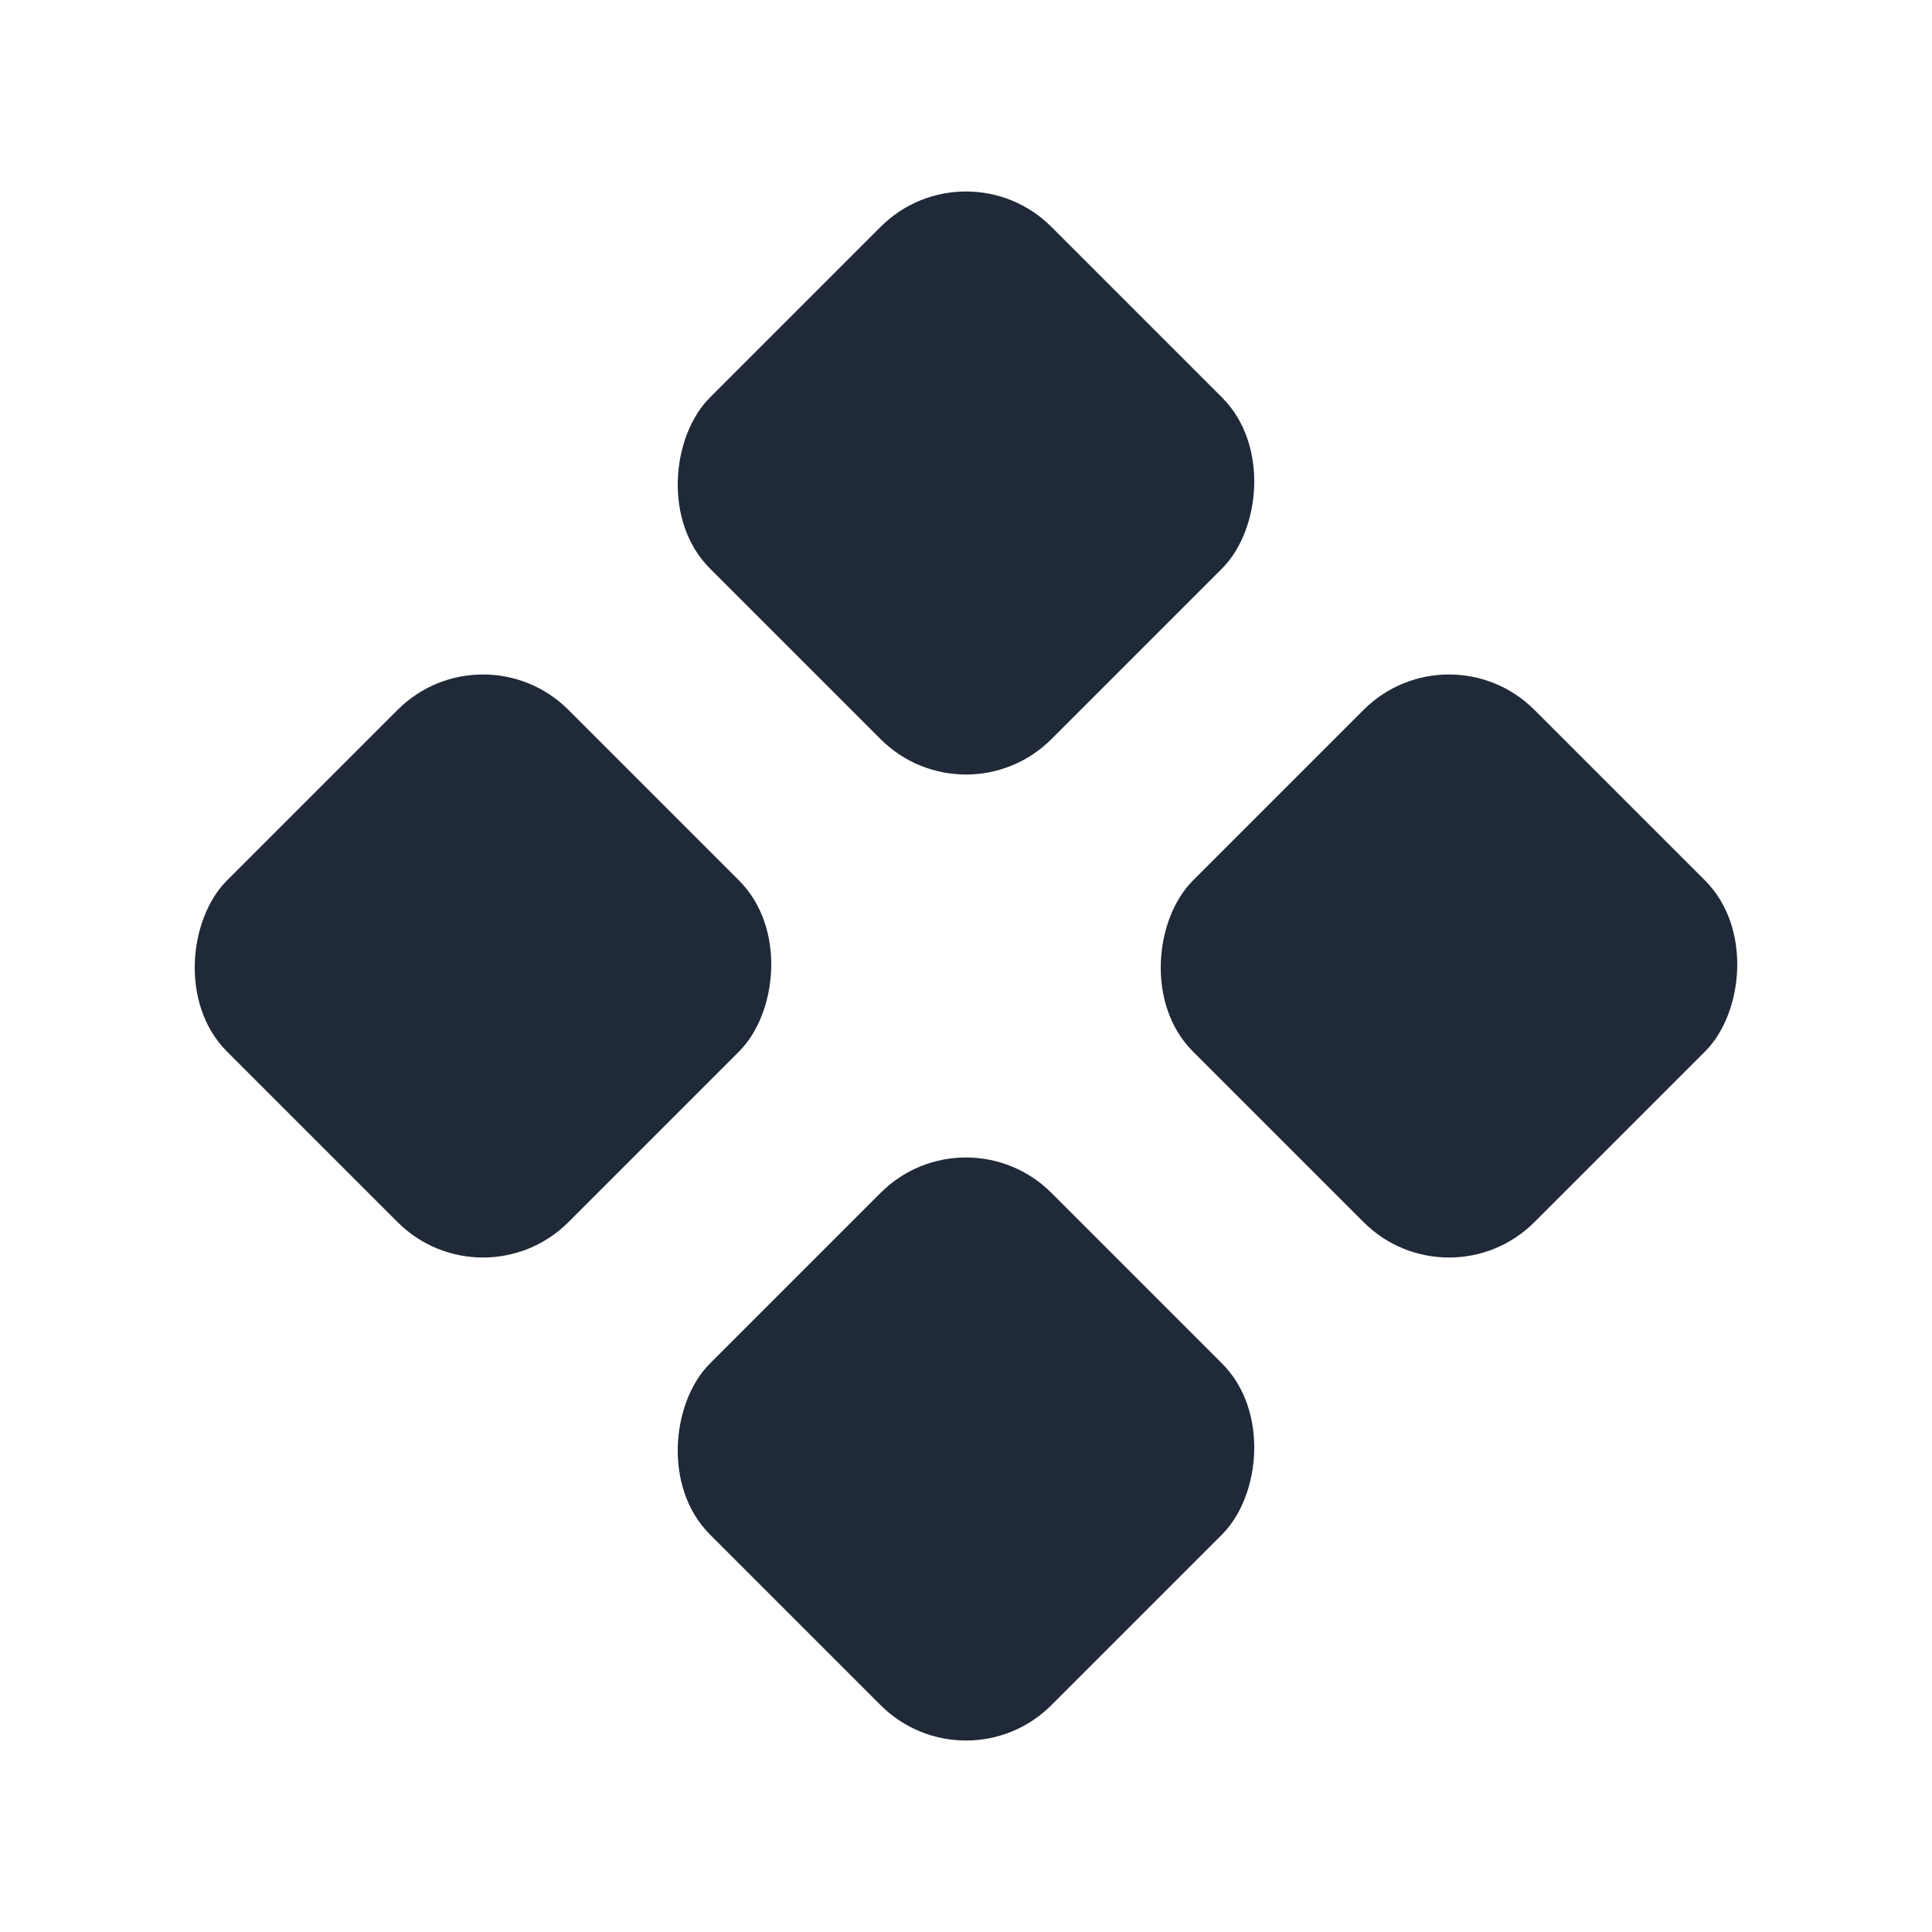 <svg width="32" height="32" viewBox="0 0 32 32" fill="none" xmlns="http://www.w3.org/2000/svg">
  <!-- Top diamond -->
  <rect x="12" y="4" width="8" height="8" rx="2" transform="rotate(45 16 8)" fill="#1f2937"/>
  
  <!-- Left diamond -->
  <rect x="4" y="12" width="8" height="8" rx="2" transform="rotate(45 8 16)" fill="#1f2937"/>
  
  <!-- Right diamond -->
  <rect x="20" y="12" width="8" height="8" rx="2" transform="rotate(45 24 16)" fill="#1f2937"/>
  
  <!-- Bottom diamond -->
  <rect x="12" y="20" width="8" height="8" rx="2" transform="rotate(45 16 24)" fill="#1f2937"/>
</svg>
